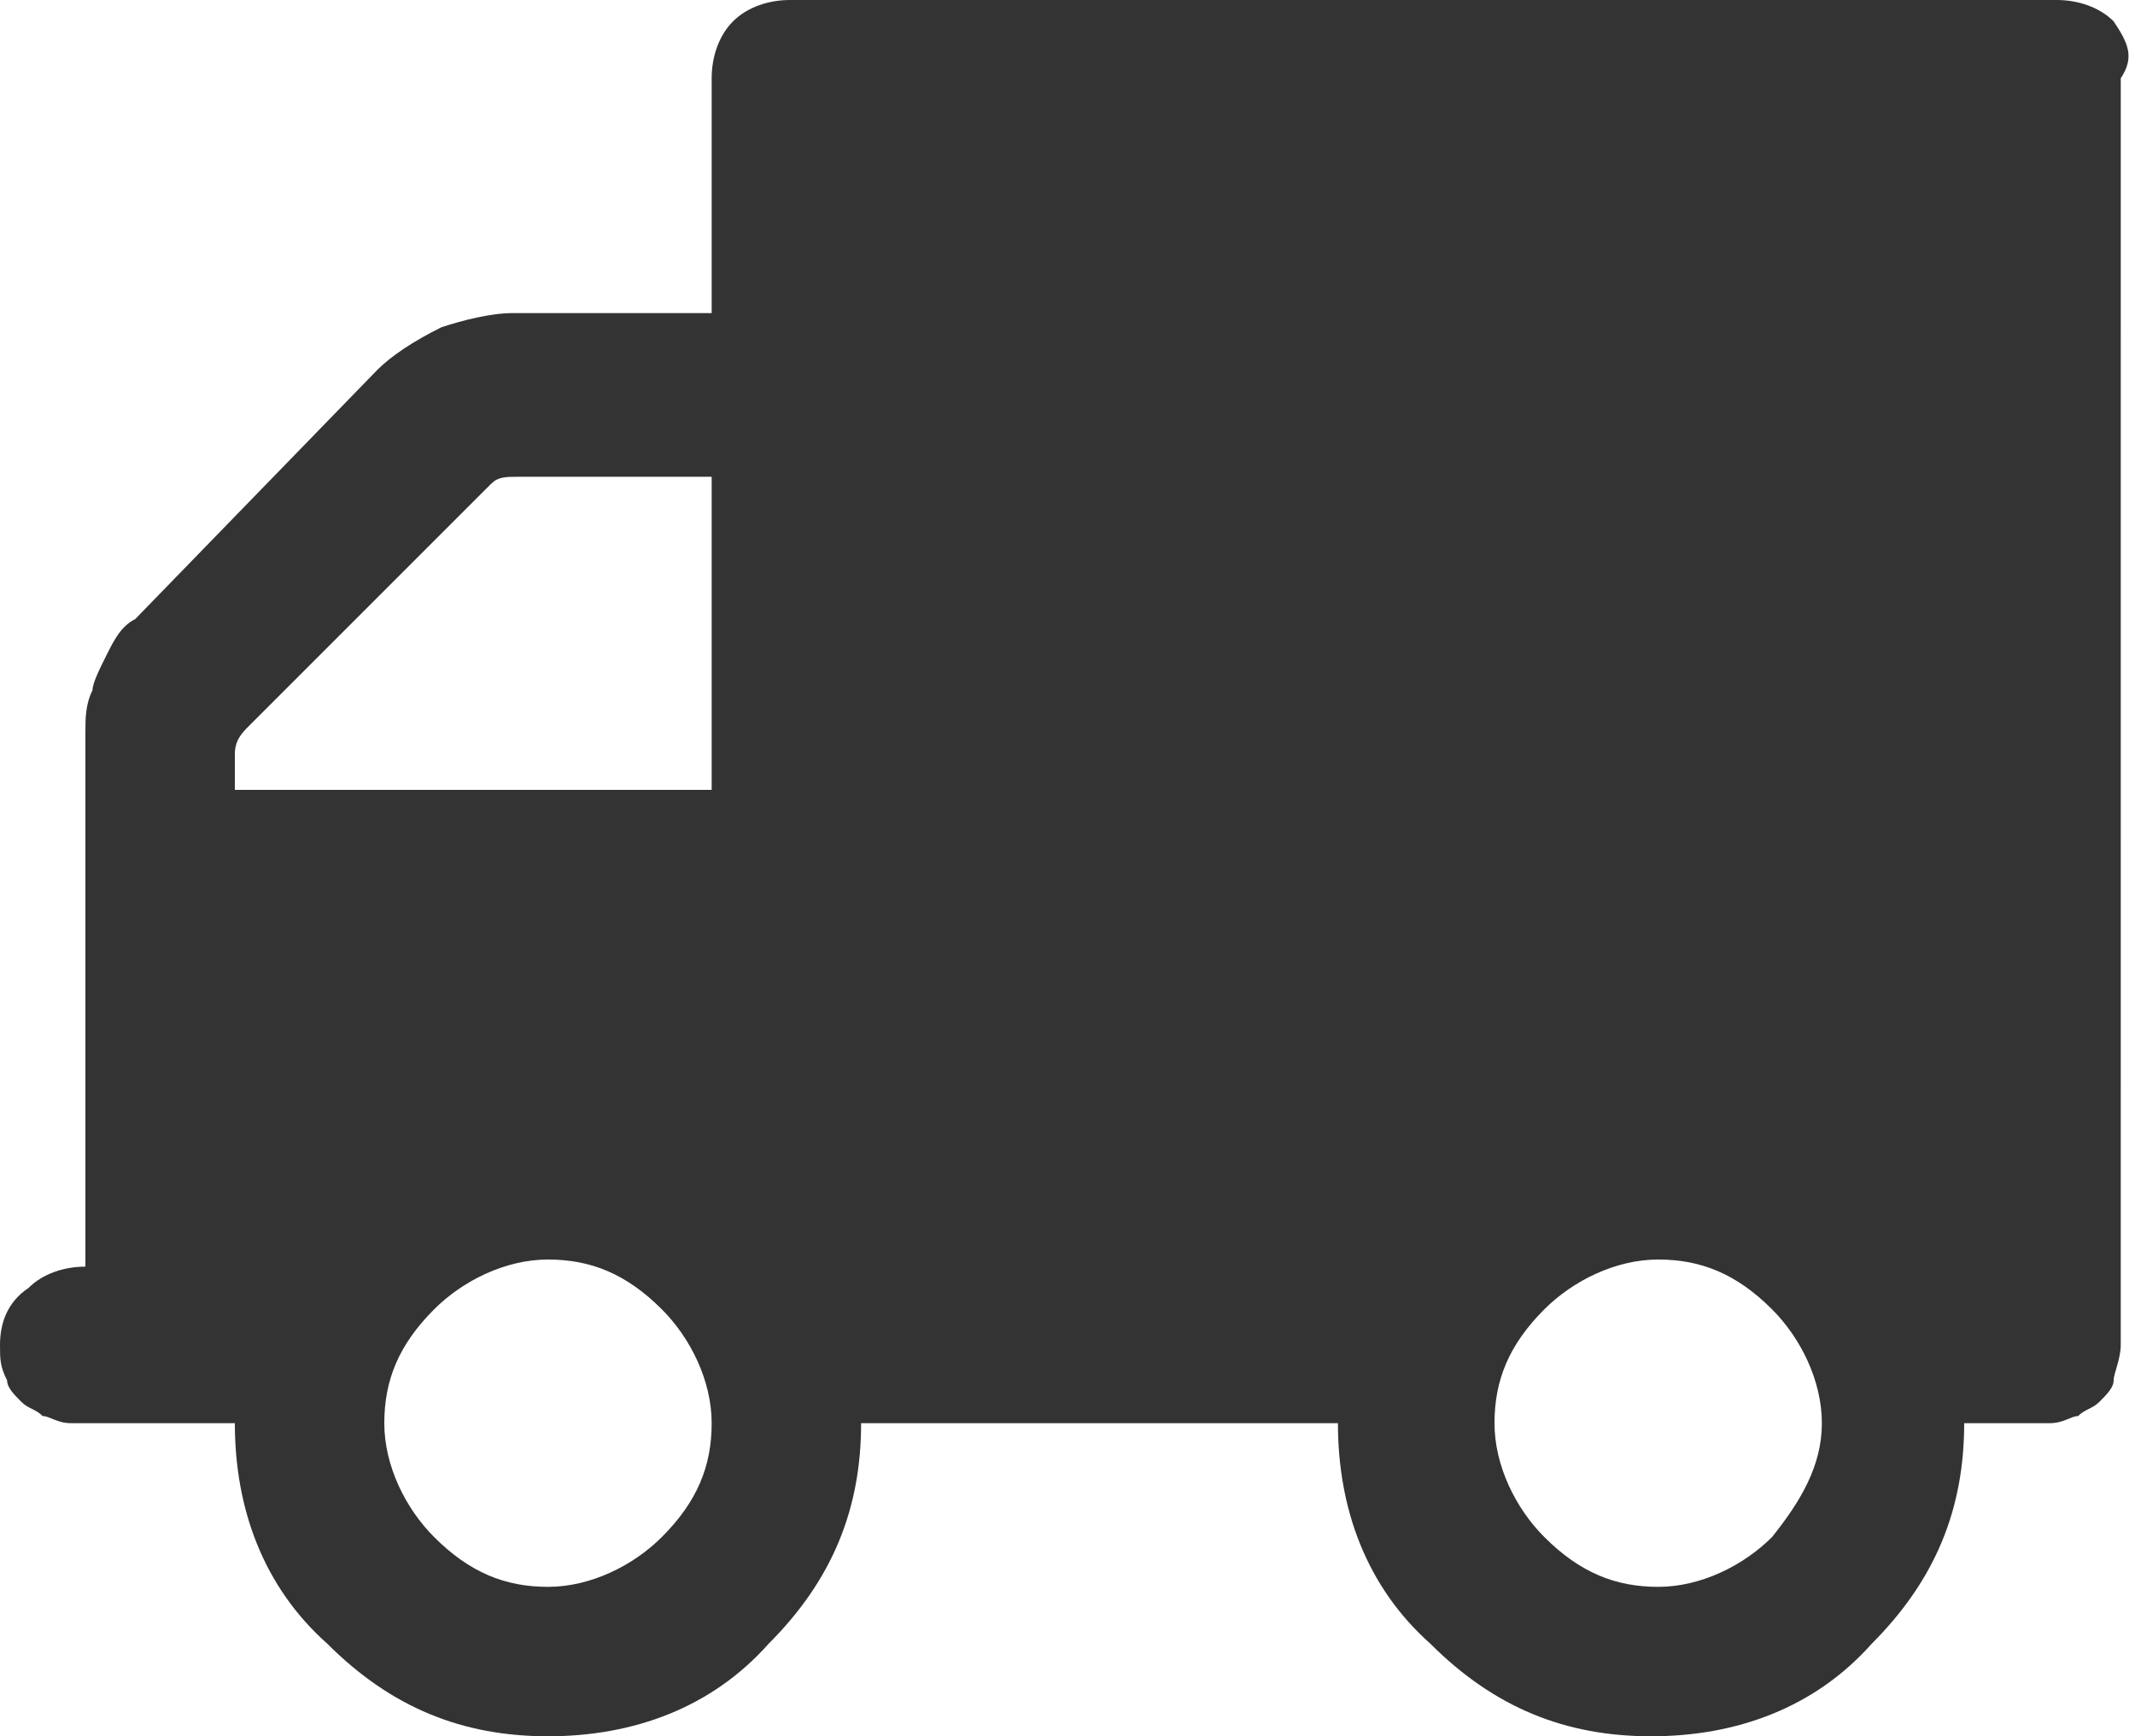 <?xml version="1.0" encoding="utf-8"?>
<!-- Generator: Adobe Illustrator 21.1.0, SVG Export Plug-In . SVG Version: 6.00 Build 0)  -->
<svg version="1.1" id="Layer_1" xmlns="http://www.w3.org/2000/svg" xmlns:xlink="http://www.w3.org/1999/xlink" x="0px" y="0px"
	 viewBox="0 0 30 24.4" style="enable-background:new 0 0 30 24.4;" xml:space="preserve">
<style type="text/css">
	.st0{fill:#333333;}
</style>
<g>
	<path class="st0" d="M29.7,0.3C29.5,0.1,29.2,0,28.9,0H11.1c-0.3,0-0.6,0.1-0.8,0.3C10.1,0.5,10,0.8,10,1.1v3.3H7.2
		c-0.3,0-0.7,0.1-1,0.2C5.8,4.8,5.5,5,5.3,5.2L1.9,8.7C1.7,8.8,1.6,9,1.5,9.2C1.4,9.4,1.3,9.6,1.3,9.7c-0.1,0.2-0.1,0.4-0.1,0.6
		c0,0.3,0,0.5,0,0.6c0,0.1,0,0.3,0,0.7c0,0.3,0,0.5,0,0.6v5.6c-0.3,0-0.6,0.1-0.8,0.3C0.1,18.3,0,18.6,0,18.9c0,0.2,0,0.3,0.1,0.5
		c0,0.1,0.1,0.2,0.2,0.3c0.1,0.1,0.2,0.1,0.3,0.2C0.7,19.9,0.8,20,1,20c0.2,0,0.3,0,0.4,0c0.1,0,0.2,0,0.4,0c0.2,0,0.4,0,0.4,0h1.1
		c0,1.2,0.4,2.3,1.3,3.1c0.9,0.9,1.9,1.3,3.1,1.3c1.2,0,2.3-0.4,3.1-1.3c0.9-0.9,1.3-1.9,1.3-3.1h6.7c0,1.2,0.4,2.3,1.3,3.1
		c0.9,0.9,1.9,1.3,3.1,1.3c1.2,0,2.3-0.4,3.1-1.3c0.9-0.9,1.3-1.9,1.3-3.1c0,0,0.2,0,0.4,0c0.2,0,0.4,0,0.4,0c0.1,0,0.2,0,0.4,0
		c0.2,0,0.3-0.1,0.4-0.1c0.1-0.1,0.2-0.1,0.3-0.2c0.1-0.1,0.2-0.2,0.2-0.3c0-0.1,0.1-0.3,0.1-0.5V1.1C30,0.8,29.9,0.6,29.7,0.3
		L29.7,0.3z M9.3,21.6c-0.4,0.4-1,0.7-1.6,0.7c-0.6,0-1.1-0.2-1.6-0.7c-0.4-0.4-0.7-1-0.7-1.6c0-0.6,0.2-1.1,0.7-1.6
		c0.4-0.4,1-0.7,1.6-0.7c0.6,0,1.1,0.2,1.6,0.7c0.4,0.4,0.7,1,0.7,1.6C10,20.6,9.8,21.1,9.3,21.6L9.3,21.6z M10,11.1H3.3v-0.5
		c0-0.2,0.1-0.3,0.2-0.4l3.4-3.4C7,6.7,7.1,6.7,7.3,6.7H10V11.1z M24.9,21.6c-0.4,0.4-1,0.7-1.6,0.7c-0.6,0-1.1-0.2-1.6-0.7
		c-0.4-0.4-0.7-1-0.7-1.6c0-0.6,0.2-1.1,0.7-1.6c0.4-0.4,1-0.7,1.6-0.7c0.6,0,1.1,0.2,1.6,0.7c0.4,0.4,0.7,1,0.7,1.6
		C25.6,20.6,25.3,21.1,24.9,21.6L24.9,21.6z M24.9,21.6"/>
</g>
</svg>
